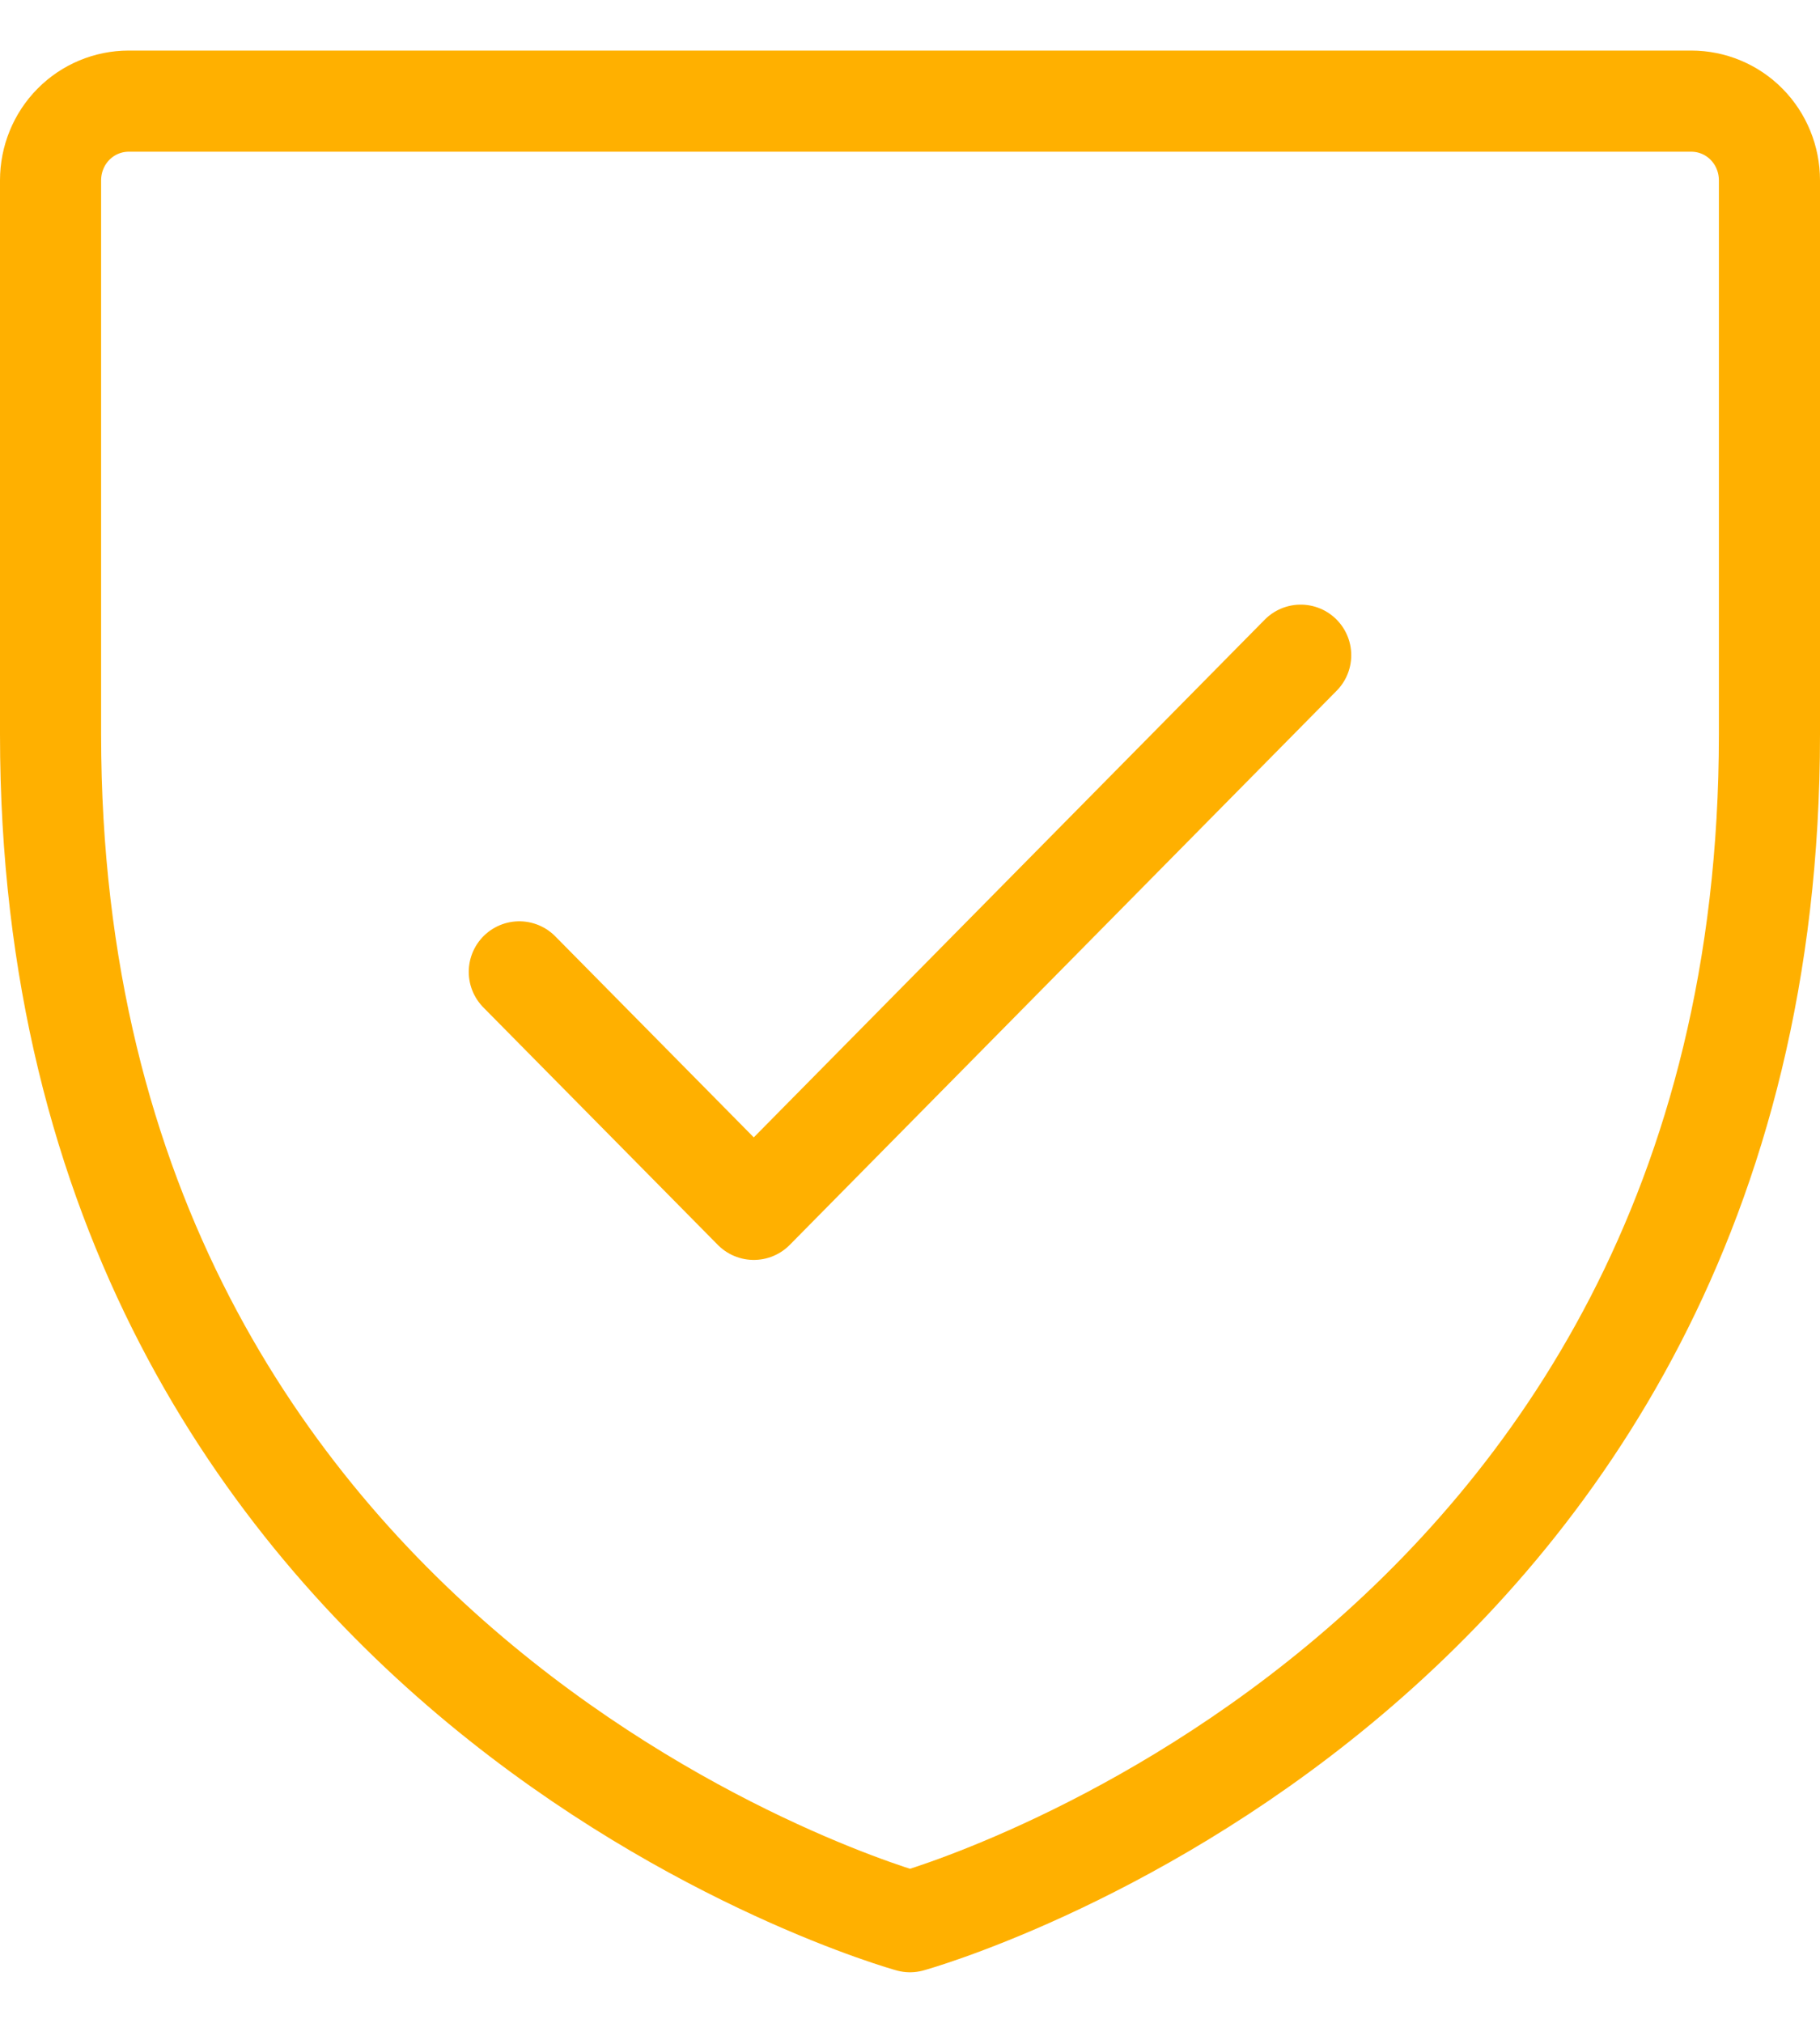 <svg width="18" height="20" viewBox="0 0 18 20" fill="none" xmlns="http://www.w3.org/2000/svg">
<path d="M5.136 9.609L7.455 11.957L12.864 6.478M17.5 7.261V1.783C17.5 1.575 17.419 1.376 17.274 1.229C17.129 1.082 16.932 1 16.727 1H1.273C1.068 1 0.871 1.082 0.726 1.229C0.581 1.376 0.5 1.575 0.5 1.783V7.261C0.5 16.652 9 19 9 19C9 19 17.5 16.652 17.5 7.261Z" stroke="#FFB000" stroke-linecap="round" stroke-linejoin="round"/>
</svg>

